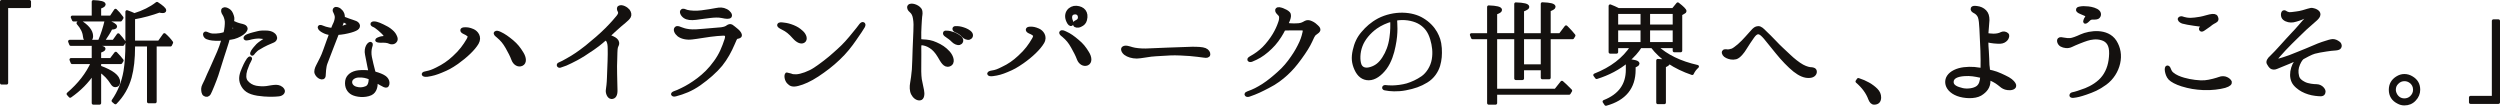 <?xml version="1.0" encoding="UTF-8"?><svg id="b" xmlns="http://www.w3.org/2000/svg" viewBox="0 0 796.921 33.724"><defs><style>.d{fill:#14110f;stroke:#14110f;stroke-linecap:round;stroke-linejoin:round;}</style></defs><g id="c"><path class="d" d="M9.392.5v1.562H2.102v24.393H.5V.5h8.892Z"/><path class="d" d="M29.737,23.211c-1.882,2.844-4.326,5.327-7.37,7.45l-.641-.721c3.525-3.004,6.128-6.329,7.771-10.014h-6.489l-.36-.921h7.089v-4.246c2.243.12,3.405.401,3.405.801,0,.24-.48.521-1.402.841v2.603h3.645l1.522-2.003c.801.841,1.482,1.562,2.002,2.283l-.4.641h-6.769v1.442c4.045,1.482,6.048,3.004,6.048,4.726,0,.801-.361,1.202-1.081,1.202-.361,0-.721-.28-1.081-.881-.921-1.482-2.163-2.844-3.885-3.965v10.414h-2.003v-9.653ZM31.7,13.197c.921-2.123,1.602-4.286,2.123-6.489,2.003.721,3.004,1.322,3.004,1.762,0,.28-.441.441-1.442.481-.521,1.121-1.442,2.523-2.603,4.246h3.444l1.482-2.083c.721.761,1.322,1.522,1.842,2.283l-.4.721h-16.582l-.361-.921h9.493ZM29.737,5.467V.54c2.283.08,3.445.401,3.445.881,0,.28-.48.601-1.442.921v3.124h3.645l1.442-2.163c.721.681,1.322,1.362,1.762,2.003l.28.36-.44.681h-14.98l-.4-.881h6.689ZM25.412,6.829c2.483,1.482,3.765,3.084,3.765,4.686,0,.921-.441,1.322-1.282,1.322-.561,0-.881-.401-.961-1.282-.12-1.322-.761-2.724-2.042-4.166l.52-.561ZM42.555,14.319v.601c0,3.805-.36,7.05-1.081,9.693-.881,3.164-2.443,5.848-4.686,8.131l-.721-.601c1.923-2.764,3.205-5.928,3.805-9.453.401-2.483.601-5.367.601-8.692V3.744c.961.32,1.722.681,2.363.961,2.844-.881,5.207-2.043,7.21-3.605,1.602,1.041,2.443,1.802,2.443,2.203,0,.24-.2.36-.641.36-.321,0-.641-.04-1.042-.16-2.403.881-5.087,1.642-8.252,2.203v7.731h8.171l1.682-2.363c.921.801,1.682,1.642,2.283,2.483l-.361.761h-4.886v18.105h-2.083V14.319h-4.807Z"/><path class="d" d="M69.678,16.642c.36-.801,1.042-2.684,1.482-4.206-.52.04-1.042.08-1.482.08-1.522,0-2.644-.08-3.645-.481-.761-.32-.961-1.081-.721-1.362.16-.2.44-.12.681,0,.12.04.521.28,1.042.401.36.12.881.16,1.802.12.841-.04,1.603-.12,2.884-.521.36-1.402.48-2.924.44-3.805-.08-.961-.48-1.963-.801-2.403-.32-.481-.601-1.202-.16-1.522.4-.28,1.042-.08,1.602.28.521.32.921.761,1.282,1.963.201.561.121,1.242,0,1.843.801.401,1.843.801,2.603.961.761.16,1.442.36,1.643.761.24.401.12.801-.481,1.442-.601.641-1.962,1.402-3.284,1.762-.561.12-1.162.24-1.803.32-.12.481-.24.841-.32,1.162-.28,1.041-1.202,3.645-1.482,4.606-.28.961-1.322,4.246-1.842,5.848-.521,1.602-2.083,5.407-2.403,5.928-.361.561-.881.721-1.482.36-.601-.36-.601-1.322-.601-1.963s.601-1.562,1.081-2.644c.44-1.121,1.042-2.363,1.682-3.765.641-1.482,1.803-4.045,2.283-5.167ZM73.843,8.07c-.08.28-.12.561-.2.761-.04.24-.16.681-.28,1.202.801-.36,1.282-.641,1.442-.761.28-.12.2-.441,0-.641-.12-.12-.52-.32-.961-.561ZM90.186,28.618c.48.761-.36,1.522-1.362,1.602-1.442.16-3.805.24-6.729-.2-2.924-.481-4.166-1.482-4.967-3.204-.801-1.762-.24-3.365.48-5.007.721-1.722,1.322-2.603,1.522-2.884.241-.32.481-.521.641-.401.16.08.08.401-.16.761-.28.441-.721,1.362-1.282,3.004-.481,1.642-.401,2.884.16,3.645.721.961,1.842,1.642,3.084,1.883,1.202.2,2.203.24,3.365.12,1.002-.16,2.243-.401,3.044-.401.801,0,1.683.28,2.203,1.081ZM84.818,12.316c-.04-.2-.561-.36-.921-.401-.721-.12-1.562-.2-2.684-.04-.721.08-1.402.28-1.842.401-.441.12-1.081.2-1.202,0-.241-.441.48-.801.921-.961,1.002-.401,2.323-.681,3.084-.881.801-.2,1.562-.24,2.523-.2.961,0,1.722.16,2.363.601.601.36.921,1.121.721,1.562-.12.441-.601.681-.921.801-.24.12-.961.401-1.762.761-.841.36-1.762.921-2.443,1.322-.721.36-1.162.801-1.642,1.322-.24.28-.521.761-.681.641-.2-.08-.08-.481.12-.801.441-.721,1.081-1.442,1.643-2.043.56-.561,1.642-1.242,2.002-1.482.401-.28.761-.441.721-.601Z"/><path class="d" d="M100.794,23.371c-.28-.641.04-1.562.401-2.283.4-.721.761-1.482,1.281-2.523.561-1.001,1.603-4.126,2.163-5.648.28-.641.521-1.442.801-2.243-.16-.04-.36-.04-.521-.04-.881-.16-1.562-.441-2.323-.921-.601-.401-.961-.881-.761-1.162.2-.24.841,0,1.162.16.48.2.921.36,1.762.521.321.08.681.12,1.202.12.16-.521.361-.921.481-1.242.52-1.001.681-1.642.761-2.323.12-.681-.24-1.482-.48-1.963-.28-.481-.24-.761.04-1.001.32-.28,1.122,0,1.482.28.36.32.801.641,1.081,1.482.12.36.12.721.08,1.162.24.08.44.16.681.24.561.2,1.402.561,2.243.801.841.24,1.362.481,1.642.801.321.32.401.841.081,1.242-.321.401-1.002.721-2.243,1.081-1.282.36-2.724.641-4.125.721h-.121c0,.08-.04.16-.08.2-.2.521-1.202,3.124-1.682,4.326-.44,1.162-1.522,3.885-1.922,5.007-.441,1.121-.521,3.244-.561,3.965-.04.721-.681.841-1.242.561-.52-.24-1.002-.681-1.282-1.322ZM108.284,8.992c.721-.16,1.362-.401,2.043-.681.601-.24.881-.561.841-.681-.04-.16-.44-.36-.761-.561-.241-.12-.721-.36-1.122-.601-.08.36-.24.721-.36,1.081-.161.401-.361.921-.641,1.442ZM117.938,22.971c-.081-.721-.241-1.362-.361-1.923-.2-1.121-.52-2.644-.721-3.685-.24-1.041-.04-2.043.28-2.644.28-.561.801-1.001,1.042-.841.32.16.12.561-.08,1.282-.2.761-.281,1.923-.04,3.124.24,1.202.681,3.004,1.041,4.366.081.2.121.401.201.601,1.562.401,2.684.921,3.084,1.202.44.24,1.002.761,1.202,1.442.2.721,0,1.402-.36,1.522-.401.12-.961-.2-1.883-.721-.44-.24-.961-.561-1.522-.881.04.32.08.601.08.761,0,.681-.16,2.603-1.722,3.325-1.963.881-4.566.521-5.808-.12-1.242-.641-2.123-2.003-1.842-3.965.24-1.602,1.682-2.684,3.805-2.924,1.362-.12,2.443-.08,3.605.08ZM117.897,24.853c-1.081-.441-2.083-.721-3.645-.641-1.242.04-2.403.801-2.483,1.762-.12.881.48,1.762,1.602,2.123,1.162.36,2.203.32,3.285-.12,1.081-.401,1.322-1.522,1.402-2.924v-.08c-.08-.04-.12-.08-.16-.12ZM126.189,11.956c.28.841-.2,1.322-.56,1.522-.321.2-1.002.2-1.322.04-.321-.16-.761-.32-1.282-.36-.481-.08-1.122-.04-1.843-.04-.761-.04-1.081-.16-1.081-.32,0-.08.16-.28.481-.401.32-.16.961-.36,1.642-.401.641-.04.841-.32.52-.761-.32-.521-1.041-1.202-1.842-1.883-.801-.681-1.442-1.122-1.843-1.242-.4-.16-.56-.441-.44-.601.2-.24.761-.24,1.402-.08.601.16,1.081.36,2.003.801.961.441,1.922.961,2.684,1.642.761.641,1.162,1.202,1.482,2.083Z"/><path class="d" d="M134.934,23.651c0-.28.52-.401,1.002-.481,1.202-.24,1.962-.521,3.324-1.202,2.123-1.041,3.725-2.123,5.408-3.685,2.163-1.963,3.364-3.645,4.526-5.608.28-.521.561-1.162.16-1.482-.48-.401-.921-.601-1.442-.841-.44-.2-.721-.481-.681-.761.04-.24.32-.401,1.041-.401.721,0,1.322.04,2.443.521,1.162.481,2.523,2.043,1.402,4.005-1.122,1.923-3.604,4.246-6.409,6.248-2.042,1.402-2.964,1.883-5.007,2.724-1.602.681-2.844,1.041-4.486,1.282-.801.08-1.282-.04-1.282-.32ZM166.376,16.922c.961,1.522,1.081,3.084-.04,3.605-1.121.521-2.323-.24-2.804-1.522-.52-1.402-1.081-2.403-1.922-3.925-.881-1.522-1.602-2.403-2.924-3.525-.601-.481-1.001-.841-.721-1.121.28-.28.801-.12,1.482.2,1.282.601,2.403,1.402,3.805,2.563,1.402,1.202,2.163,2.163,3.124,3.725Z"/><path class="d" d="M178.315,20.367c.801-.36,1.402-.641,2.563-1.322,2.163-1.202,3.725-2.283,6.088-4.126,2.323-1.883,4.526-3.765,6.328-5.567,1.803-1.802,2.924-3.124,3.645-4.005.721-.881.681-1.402.441-1.843-.281-.441-.321-1.041,0-1.202.841-.521,2.363.401,2.884,1.041.48.601.641,1.402.36,1.923-.32.601-.881,1.041-1.562,1.642-.721.601-2.043,1.682-3.365,2.924-.601.561-1.242,1.162-1.882,1.762.44.08.961.16,1.442.401.881.401,1.482.881,1.602,1.522.16.641-.24.961-.4,1.602-.16.641-.16,2.323-.2,3.685-.08,1.282-.08,3.124-.04,4.806,0,1.682.12,3.685.12,5.127.04,1.442-.4,2.363-1.442,2.323-.961-.08-1.402-1.602-1.282-2.323.12-.721.32-2.323.36-3.925.04-1.562.12-3.565.2-5.327.04-1.722.08-2.844.04-3.965,0-1.121-.12-1.923-.48-2.563-.16-.28-.481-.481-.801-.561-.4.32-.761.641-1.122.961-1.362,1.202-3.805,2.844-5.688,4.045-1.923,1.202-3.004,1.722-4.125,2.283-1.081.561-2.123,1.001-3.445,1.402-.56.16-.841-.521-.24-.721Z"/><path class="d" d="M215.371,30.22c-.52.16-.881.04-.961-.16-.04-.16.12-.36.681-.561.521-.16,1.282-.481,2.323-1.001,1.522-.721,3.325-1.802,5.127-3.164,2.003-1.522,3.725-3.164,5.447-5.568,1.723-2.363,2.603-4.526,3.485-7.21.36-1.202.12-1.762-1.042-1.682-1.042.04-2.563.16-4.005.36-1.442.16-3.925.641-5.768.841-1.763.24-3.365-.16-4.326-.881-.881-.721-1.322-1.722-.841-2.203.44-.441,1.121,0,1.722.2.641.24,1.202.441,2.443.601,1.282.16,3.084.04,4.606-.12,1.522-.16,4.566-.36,5.688-.481,1.081-.16,1.602-.401,2.002-.721.361-.28.921-.401,1.282-.16.361.24,1.042.801,1.763,1.402.721.601,1.081,1.322,1.002,1.642-.081.28-.441.441-.961.521-.561.08-.761.801-1.282,2.003-1.042,2.443-2.283,4.726-3.925,6.769-1.603,1.963-4.166,4.246-6.85,6.128s-5.087,2.764-7.61,3.445ZM232.755,5.226c-.32.401-1.282.32-2.523.04-1.282-.28-2.644-.16-3.765-.04-1.122.08-2.884.401-4.606.601-1.642.2-2.764.08-3.604-.481-.841-.561-1.282-1.602-.841-1.923.36-.36.921,0,1.522.2,1.002.28,2.964.401,4.727.16,1.762-.2,3.445-.521,4.566-.721,1.282-.24,2.123-.28,3.245.28.961.481,1.602,1.402,1.282,1.883Z"/><path class="d" d="M249.536,9.032c-.921-.481-1.402-.721-1.281-1.122.2-.401.801-.32,1.642-.2.881.08,1.802.32,2.924.761,1.122.481,1.762.841,2.764,1.762.961.841,1.562,2.363.561,2.964-.801.481-1.963-.08-3.004-1.242-1.362-1.562-2.363-2.323-3.605-2.924ZM275.211,8.471c-.481.801-1.242,2.003-2.804,4.206-1.402,2.003-2.884,3.925-5.047,5.968-2.163,2.083-4.366,3.725-6.769,5.327-2.363,1.562-4.566,2.523-6.208,2.924-1.682.441-2.403.12-3.124-.681-.721-.801-.881-2.243-.481-2.604l1.322.32c.401.24,1.081.28,1.883.24,1.362-.08,3.965-.961,5.808-2.203,1.883-1.242,4.406-3.164,6.248-4.847,1.843-1.642,3.124-2.764,5.087-5.127,2.003-2.403,2.964-3.645,3.205-4.005.28-.36.601-.561.841-.441.241.12.321.401.041.921Z"/><path class="d" d="M293.177,15c0,.721.04,3.845,0,5.247-.04,1.402-.04,3.725.16,5.047.24,1.322.521,2.443.721,3.525.24,1.121.12,2.603-.801,2.684-.961.12-1.882-.681-2.363-1.642-.48-.961-.48-2.283-.28-3.365.2-1.081.4-2.563.561-4.326.12-1.802.16-4.286.24-6.449.08-2.203.16-4.045.24-5.768.08-1.682.08-2.804-.12-4.005-.16-1.121-.521-1.843-1.122-2.363-.681-.521-.921-1.202-.641-1.602.321-.441,1.042-.36,1.643-.2.601.16,1.482.601,1.922,1.282.401.761.2,1.642.12,2.203-.08.641-.12,1.722-.2,2.964-.08,1.242-.12,2.684-.08,4.246,0,.521.48.521.841.561,1.802.08,2.844.24,4.366.921,1.562.681,2.804,1.482,3.965,2.764,1.122,1.242,1.843,3.365.28,3.965-1.522.561-2.363-1.242-3.244-2.724s-1.802-2.483-2.804-3.084c-.881-.561-1.723-.841-2.644-.961-.601-.04-.761.32-.761,1.081ZM303.791,13.037c-.56-.601-1.322-1.162-2.323-1.843-.321-.24-.481-.521-.321-.801.12-.16.481-.16.681-.12.601,0,1.362.16,2.203.481.801.32,2.002.961,2.363,1.602.401.681,0,1.322-.56,1.482-.56.16-1.442-.2-2.043-.801ZM306.996,11.395c-.601-.721-1.322-1.162-2.483-1.642-.32-.16-.52-.521-.36-.761.12-.2.44-.16.681-.16.601-.04,1.362.08,2.203.36.801.24,2.002.801,2.443,1.482.4.641.08,1.282-.481,1.482-.56.2-1.522-.16-2.002-.761Z"/><path class="d" d="M315.193,23.491c0-.28.52-.441,1.002-.521,1.202-.16,1.962-.481,3.324-1.162,2.163-1.001,3.725-2.123,5.408-3.685,2.163-1.963,3.364-3.645,4.526-5.648.28-.481.561-1.162.16-1.482-.48-.401-.921-.601-1.442-.801-.44-.2-.721-.481-.681-.761s.32-.441,1.041-.441c.721,0,1.322.08,2.443.561,1.162.481,2.523,2.083,1.402,3.965-1.121,1.923-3.604,4.286-6.409,6.248-2.042,1.402-2.964,1.923-5.007,2.764-1.602.681-2.844,1.041-4.486,1.242-.801.12-1.282-.04-1.282-.28ZM346.636,16.762c.961,1.482,1.081,3.084-.041,3.605-1.121.481-2.323-.28-2.804-1.522-.52-1.402-1.081-2.403-1.922-3.925-.881-1.562-1.602-2.443-2.924-3.565-.601-.441-1.002-.841-.721-1.081.28-.32.801-.08,1.482.24,1.282.561,2.403,1.362,3.805,2.563,1.402,1.162,2.163,2.123,3.124,3.685ZM344.393,8.11c-.841.401-1.643.2-1.803-.16-.2-.36-.04-.881.561-1.081.56-.2.961-.681.961-1.282,0-1.202-.881-1.682-1.843-1.442-1.081.2-1.242,1.442-.761,2.523.24.441.36.921.04,1.081-.321.2-.761-.16-1.122-.961-1.242-2.604.641-4.566,2.684-4.446,2.243.16,3.525,1.642,2.884,4.005-.2.801-.681,1.362-1.602,1.762Z"/><path class="d" d="M385.302,17.403c-.08.481-.641.641-1.482.481-.801-.12-3.084-.401-4.526-.521-1.442-.12-4.606-.28-6.088-.2-1.442.12-4.366.2-6.248.401-1.482.16-3.204.561-4.606.601-1.442,0-2.804-.441-3.605-1.041s-1.122-1.522-.681-1.843c.681-.521,1.842-.04,2.844.24.921.28,2.804.481,4.366.441,1.642-.08,5.047-.24,6.769-.28,1.683-.08,6.369-.24,7.971-.28,1.642,0,3.284.04,4.125.401.841.36,1.242,1.041,1.162,1.602Z"/><path class="d" d="M419.755,8.431c.52.441.721.841.641,1.162s-.48.681-1.042,1.041c-.641.32-1.081,1.482-1.562,2.523-.641,1.402-1.722,3.164-3.365,5.407-1.602,2.203-2.804,3.565-4.326,4.967-1.522,1.402-3.485,2.924-5.848,4.086-2.323,1.202-3.565,1.843-6.128,2.724-.481.16-.841.04-.921-.24-.04-.24.28-.401.601-.521,1.923-.681,3.044-1.282,4.847-2.403,1.763-1.121,3.645-2.724,4.887-3.845,1.722-1.482,3.245-3.325,4.406-5.047,1.201-1.722,1.962-3.124,2.724-4.766.761-1.722.921-2.804,1.041-3.244.121-.441,0-.881-.12-1.001-.16-.08-.681-.08-.881-.08h-3.445c-.56.04-1.402.04-1.963.04-.36.761-.841,1.562-1.282,2.283-1.241,1.963-2.483,3.325-4.125,4.726-1.642,1.402-2.964,2.163-4.927,2.964-.32.12-.721.12-.841-.12-.12-.28.24-.521.52-.681,1.602-.881,2.884-1.802,4.165-3.044,1.202-1.202,2.523-2.924,3.325-4.286.801-1.322,1.362-2.603,1.722-3.645.401-1.001.401-1.682.361-2.123-.04-.401-.441-.841-.801-1.162-.36-.32-.601-.881-.32-1.162.32-.36,1.002-.16,1.722.08.721.28,1.522.681,1.923,1.121.44.481.32,1.202,0,2.123-.08.32-.361.801-.641,1.442.28.04.681.12,1.042.16.801.08,1.802.08,2.764,0,.961-.08,1.562-.401,2.163-.761.56-.32,1.162-.32,1.922.04.801.36,1.322.801,1.763,1.242Z"/><path class="d" d="M459.103,15.32c.12,2.203,0,3.685-.521,5.527-.56,1.843-1.802,3.805-3.885,5.047-2.042,1.242-3.925,1.883-6.609,2.403-2.684.521-5.087.32-6.449.04-.4-.04-.601-.2-.56-.401,0-.2.24-.36.56-.32.361.04,1.162.12,2.123.12,1.562-.04,3.244-.24,4.807-.681,1.562-.481,3.284-1.242,4.886-2.363,1.603-1.121,3.044-3.325,3.445-5.688.4-2.283.12-4.486-.52-6.609-.721-2.403-1.843-3.845-3.525-4.967-1.762-1.162-4.446-1.722-6.969-1.482-.321.04-.681.12-1.042.16.08.801.08,2.083.12,3.084,0,1.322-.12,3.244-.601,5.487-.44,2.283-1.282,5.007-2.804,7.05-1.522,2.003-3.364,3.365-5.247,3.365-1.842,0-3.204-1.081-4.085-3.044-.881-1.963-1.042-3.645-.52-5.968.48-2.203,1.322-4.005,2.684-5.568,1.362-1.602,2.884-3.004,5.127-4.206,2.323-1.202,5.087-1.802,7.57-1.762,2.443.04,4.686.641,6.368,1.682,1.883,1.121,3.325,2.644,4.206,4.206.801,1.482,1.282,2.684,1.442,4.887ZM443.642,6.388c-1.803.481-3.565,1.282-5.047,2.323-2.123,1.522-3.965,3.685-4.767,5.888-.841,2.203-.841,4.686-.32,6.088.56,1.362,1.922,1.642,3.525,1.121,1.562-.481,2.884-1.442,4.045-3.284,1.162-1.802,1.962-3.845,2.323-6.449.32-2.203.32-4.085.24-5.688Z"/><path class="d" d="M491.644,21.889h-6.329v3.124h-2.123v-13.018h-6.449v16.783h19.146l2.003-2.523c.56.441,1.442,1.322,2.764,2.644l-.48.801h-23.432v3.164h-2.203V11.996h-5.127l-.361-.921h5.488V2.222c2.483.08,3.765.401,3.765.961,0,.32-.521.641-1.562,1.001v6.889h6.449V1.261c2.563.08,3.805.401,3.805.961,0,.28-.56.641-1.682,1.041v7.811h6.329V1.221c2.523.08,3.725.401,3.725.961,0,.28-.521.641-1.562,1.001v7.891h3.524l1.883-2.483.641.641c.561.561,1.162,1.242,1.843,2.083l-.401.681h-7.49v12.777h-2.163v-2.884ZM485.316,21.008h6.329v-9.012h-6.329v9.012Z"/><path class="d" d="M533.343,3.063l1.482-1.802c1.522,1.162,2.283,1.963,2.283,2.283,0,.16-.12.28-.321.36l-1.041.601v11.656h-2.043v-1.322h-5.728c3.204,3.004,7.57,5.127,13.098,6.369-.681.601-1.242,1.322-1.642,2.203-5.648-1.923-9.894-4.806-12.777-8.572h-3.765c-.921,1.482-2.283,3.004-4.006,4.486,2.163.16,3.245.481,3.245.961,0,.24-.44.521-1.242.841v1.121c0,5.688-3.004,9.333-8.972,10.975l-.56-.841c4.926-1.923,7.41-5.287,7.41-10.174v-2.724c-2.804,2.323-6.088,4.045-9.813,5.207l-.561-.761c5.287-2.083,9.253-5.087,11.856-9.092h-4.927v1.762h-2.043V1.902c.881.32,1.722.721,2.603,1.162h17.464ZM515.319,3.945v4.366h8.131V3.945h-8.131ZM515.319,13.918h8.131v-4.726h-8.131v4.726ZM525.493,3.945v4.366h8.211V3.945h-8.211ZM533.704,9.192h-8.211v4.726h8.211v-4.726ZM528.457,32.704v-13.418c2.243.08,3.365.36,3.365.841,0,.28-.441.601-1.282.921v11.656h-2.083Z"/><path class="d" d="M578.642,22.77c.081.601-.4,1.442-1.642,1.562-1.682.2-3.324-.601-4.967-1.883-1.682-1.322-3.925-3.685-5.527-5.688-1.642-2.003-3.164-3.885-3.805-4.686-.801-.921-1.482-1.602-2.163-1.642-.721-.04-1.282.561-1.802,1.282-.56.721-1.923,2.844-2.523,3.805-.52.881-1.802,2.603-2.884,2.884-1.122.28-2.123,0-2.884-.36-.801-.36-1.241-1.081-1.041-1.562.16-.36.681-.32,1.202-.24.44.04.961-.08,1.602-.28.56-.24,1.242-.801,2.083-1.482.841-.721,1.682-1.602,2.363-2.363.721-.761,1.002-1.121,1.763-1.963.801-.921,1.242-1.282,2.002-1.322.761-.08,1.482.681,2.203,1.402s2.043,1.923,3.285,3.284c1.161,1.282,2.844,2.764,4.526,4.366,1.081,1.041,2.804,2.443,4.125,3.164,1.282.681,2.283.881,2.884.881.52.04,1.161.2,1.201.841Z"/><path class="d" d="M592.379,25.374c2.363.761,4.286,1.843,5.728,3.284.721.721,1.042,1.522,1.042,2.403,0,1.202-.601,1.802-1.722,1.802-.641,0-1.042-.481-1.402-1.362-.721-2.003-2.123-3.885-4.045-5.527l.4-.601Z"/><path class="d" d="M631.831,22.169c.04-1.883.04-3.805-.04-6.008-.12-2.644-.24-5.247-.32-6.97-.08-1.722-.201-2.924-.481-3.765-.28-.801-1.002-1.442-1.562-1.682-.52-.28-.881-.601-.721-1.041.201-.441.761-.36,1.482-.28,1.001.12,1.842.481,2.563,1.202.681.721.921,1.562.921,2.804-.04,1.121-.28,3.084-.36,4.566.56.16,1.362.2,2.163.24,1.122,0,2.002-.24,2.563-.561.601-.28,1.322-.12,1.762.28.36.36.12.921-.08,1.322-.2.36-.801.921-1.522,1.081-.761.2-1.803.04-2.563,0-.561-.04-1.442-.2-2.323-.401,0,1.162.08,2.363.16,3.325.12,1.322.16,3.685.2,4.446.08.36.12,1.081.2,1.883.441.16.881.24,1.242.32,1.643.401,3.605,1.362,5.047,2.123,1.242.721,1.963,1.602,2.043,2.123.08.481-.28,1.001-1.442,1.081-1.202.04-1.923-.28-2.523-.681-.601-.441-1.442-1.242-2.603-1.843-.521-.32-1.122-.521-1.642-.721v.801c0,1.802-.921,3.164-2.724,4.246-1.802,1.041-5.127.881-7.25.08-2.123-.801-3.325-2.243-3.445-3.725s.721-2.764,2.483-3.645c1.762-.881,4.125-1.081,6.289-.921.841.08,1.682.2,2.483.32ZM631.751,24.332c-.24,0-.401-.04-.601-.08-1.482-.32-3.044-.641-5.047-.481-2.163.16-3.845.801-3.845,2.363,0,1.402,1.482,2.003,3.325,2.443,1.482.32,3.645.12,4.807-.761.961-.761,1.242-1.883,1.362-3.485Z"/><path class="d" d="M656.403,12.516c.28-.28.881-.16,1.442-.04.761.16,1.482.2,2.083.16.681-.04,2.083-.561,3.445-1.202,1.402-.641,3.525-1.121,5.527-1.001,1.923.12,4.046.801,5.328,2.804,1.282,2.043,1.682,4.406,1.121,6.889-.56,2.483-2.002,4.847-4.246,6.489-2.323,1.682-3.885,2.283-6.168,3.084-1.882.641-2.884.881-4.045,1.001-.48.04-.721-.12-.721-.24,0-.2.08-.481.52-.561.721-.12,2.403-.641,4.165-1.322,1.803-.721,4.246-2.083,5.728-4.126,1.482-2.003,2.163-4.446,2.243-7.33.081-2.884-1.041-4.246-2.804-4.766-1.762-.561-3.564-.2-4.726.16-1.202.36-3.885,1.442-5.007,2.003-1.162.561-2.363.32-3.205-.12-.801-.441-1.081-1.562-.681-1.883ZM662.29,2.943c.08-.24.521-.32.721-.36.721-.16,1.602-.16,2.684-.04,1.042.12,2.563.481,3.204,1.202.601.641.321,1.562-.28,1.843-.56.24-1.242.12-1.722.16-.44.04-.801.2-1.122.561-.08.08-.881.921-1.162.721-.2-.16.2-1.041.36-1.242.16-.2.321-.561.281-.761-.04-.2-.401-.401-.761-.521-.36-.12-1.242-.561-1.642-.721-.401-.24-.721-.481-.561-.841Z"/><path class="d" d="M692.394,23.451c1.081.921,2.363,1.402,3.725,1.802,2.243.641,4.967.961,6.689.841,1.722-.16,3.885-.801,4.646-1.081.721-.32,1.683-.28,2.243,0,.561.24,1.122.721,1.242,1.121.08.441-.2.921-1.762,1.402-1.603.441-4.206.801-6.81.681-2.523-.12-4.446-.441-6.809-1.162-1.882-.601-3.204-1.322-3.885-2.003-.681-.721-.961-1.722-1.081-2.443-.12-.761.04-1.242.28-1.242.361-.04.561.441.681.801.16.32.32.841.841,1.282ZM702.487,8.07c-.881-.04-1.762-.16-3.164-.36-1.362-.2-2.804-.441-3.605-.681-.801-.28-1.202-.881-.961-1.121.321-.36.801-.24,1.282-.04.441.16,1.442.32,2.243.32.801,0,1.923-.16,3.124-.36,1.202-.2,2.804-.801,3.765-.881.961-.08,1.322.2,1.482.881.2.721-.441.961-1.122,1.322-.521.28-.721.481-1.282.921-.481.36-1.282.881-1.723,1.202-.48.36-.761.36-.921.24-.24-.2-.16-.441,0-.641.2-.12.881-.801.881-.801Z"/><path class="d" d="M741.31,15.961c-1.242.16-2.563.441-3.524.681-1.002.24-3.365,1.562-3.645,1.722-.28.12-.881.721-1.442,2.043-.601,1.362-.641,2.563-.321,3.885.241,1.081,1.042,1.722,2.163,2.283,1.162.601,3.044.761,3.925.761.841,0,1.562.481,1.923.921.32.441.601.761.32,1.442-.32.721-1.282.481-2.644.36-1.362-.16-2.884-.601-4.125-1.282-1.042-.561-2.483-1.642-3.004-2.844-.56-1.242-.56-2.764-.08-4.286.401-1.362,1.162-2.203,1.482-2.563.281-.28,0-.401-.28-.24-.32.08-1.642.721-2.443,1.041-.761.28-3.324,1.362-4.005,1.642-.601.28-1.282.16-1.602-.08-.36-.28-.721-.801-.961-1.282-.28-.521.16-1.322.961-2.003.841-.761,2.163-2.243,3.124-3.284.961-1.041,3.004-3.365,3.925-4.286.961-.921,3.365-3.845,3.925-4.366.561-.521.921-.961.681-1.121-.32-.24-.841.2-1.482.481-.641.32-2.123.841-3.165,1.041-.961.16-2.123-.04-2.884-.681-.761-.641-.601-1.883-.24-2.123.24-.16.56,0,.801.2.24.12.56.28,1.001.36.441.04,1.122-.08,2.403-.24,1.242-.12,2.844-.641,3.605-.881.801-.24,1.202-.32,1.522-.2.32.08.721.12,1.282.481.481.32.681.601.681,1.081s-.441,1.041-.921,1.482c-.44.441-2.283,1.963-3.445,3.044-1.122,1.041-3.645,3.565-4.606,4.486-1.002.961-3.084,3.204-3.685,3.925-.601.721-1.162,1.242-1.122,1.482s.801.16,1.202.08c.56-.12,2.043-.641,3.325-1.081,1.241-.441,4.005-1.642,5.287-2.123,1.282-.521,3.004-1.282,3.805-1.602.881-.32,1.722-.641,2.323-.801.601-.2,1.723-.561,2.283-.561.641,0,1.242.28,1.843.721.641.481.56,1.122.36,1.402-.16.28-.641.481-1.402.521-.721.04-1.923.16-3.124.36Z"/><path class="d" d="M768.785,24.773c1.482.881,2.203,2.123,2.203,3.845,0,1.121-.44,2.203-1.282,3.084-.881.961-1.962,1.402-3.244,1.402-.721,0-1.322-.16-1.923-.481-1.722-.841-2.563-2.203-2.563-4.005,0-1.642.721-2.924,2.123-3.805.761-.481,1.522-.721,2.323-.721.881,0,1.642.24,2.363.681ZM764.099,26.415c-.601.601-.881,1.322-.881,2.203,0,.601.2,1.162.521,1.722.641,1.001,1.562,1.522,2.724,1.522.801,0,1.522-.28,2.123-.801.721-.681,1.122-1.482,1.122-2.443,0-1.081-.44-2.003-1.362-2.644-.56-.401-1.202-.601-1.882-.601-.881,0-1.683.32-2.363,1.041Z"/><path class="d" d="M787.529,32.624v-1.562h7.29V6.668h1.602v25.955h-8.892Z"/></g></svg>